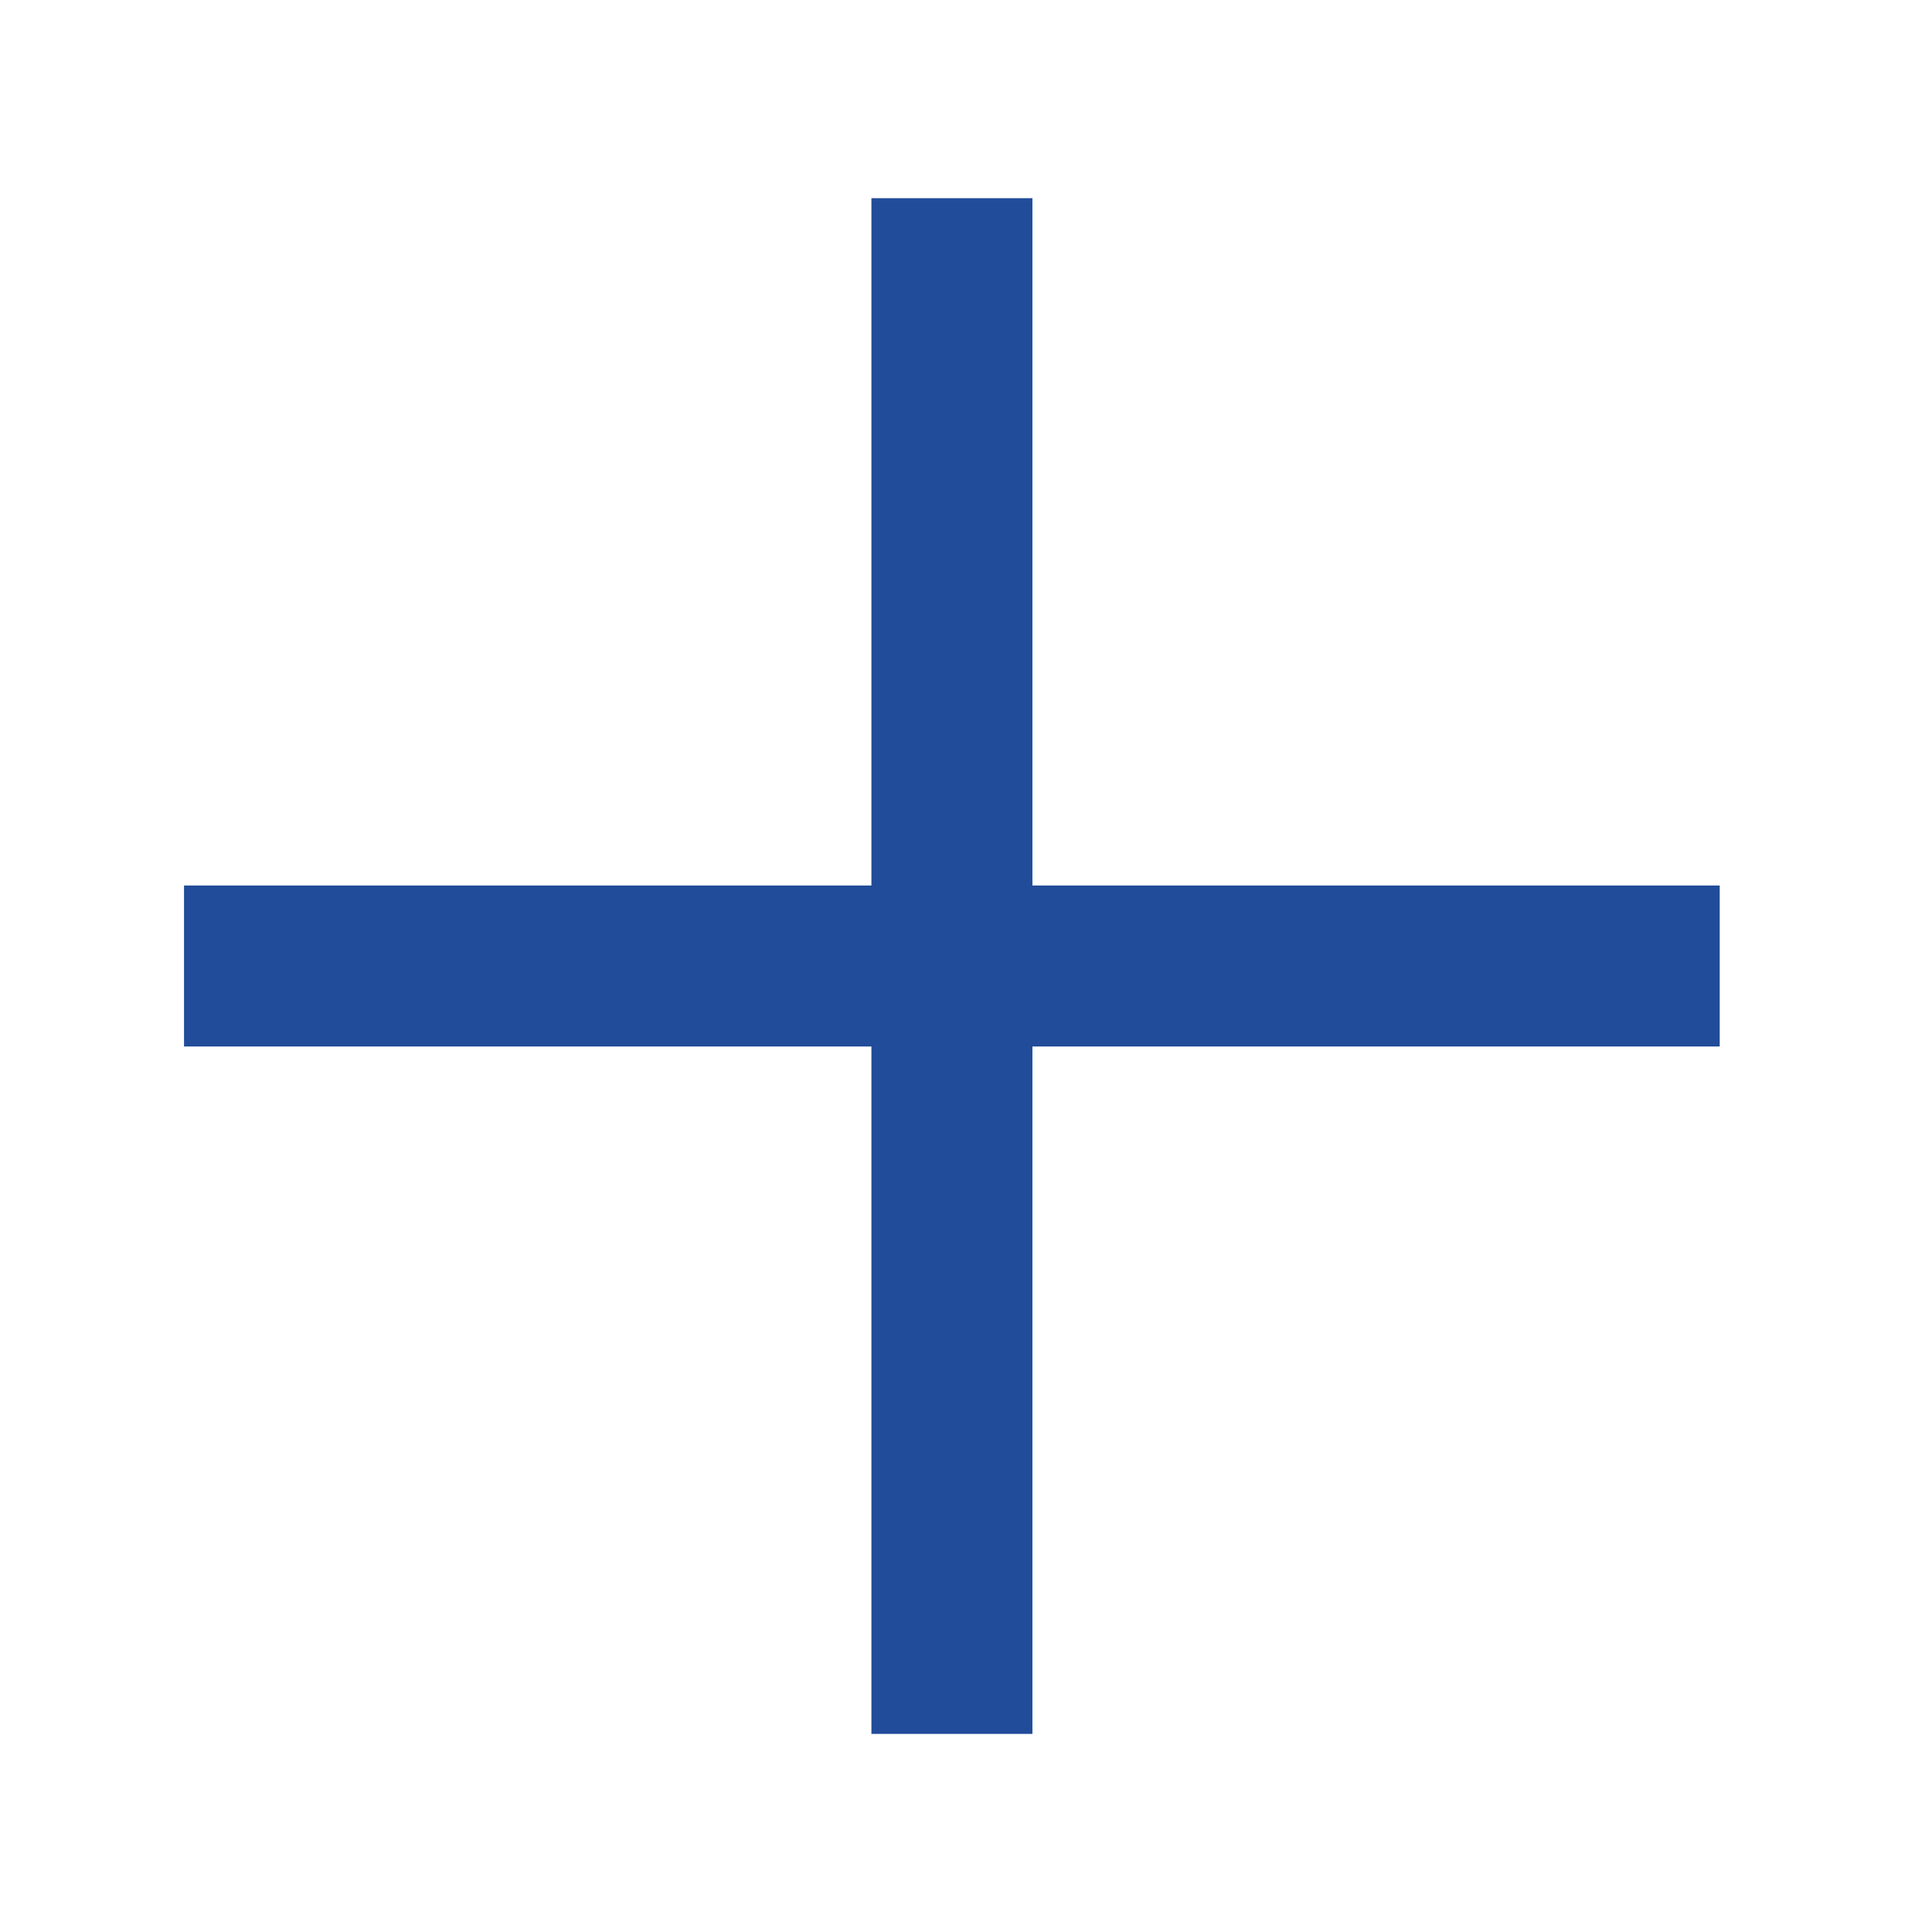 <svg xmlns="http://www.w3.org/2000/svg" width="24" height="24" viewBox="0 0 24 24">
  <g id="组_512" data-name="组 512" transform="translate(-4.098 -4)">
    <rect id="矩形_30" data-name="矩形 30" width="24" height="24" transform="translate(4.098 4)" fill="none"/>
    <g id="组_69" data-name="组 69" transform="translate(5.112 8.631)">
      <path id="路径_255" data-name="路径 255" d="M1.578,8.319H20.655" transform="translate(-0.306 -0.95)" fill="none" stroke="#214c99" stroke-width="2"/>
      <path id="路径_256" data-name="路径 256" d="M0,0H19.077" transform="translate(10.811 -2.169) rotate(90)" fill="none" stroke="#214c99" stroke-width="2"/>
    </g>
  </g>
</svg>
